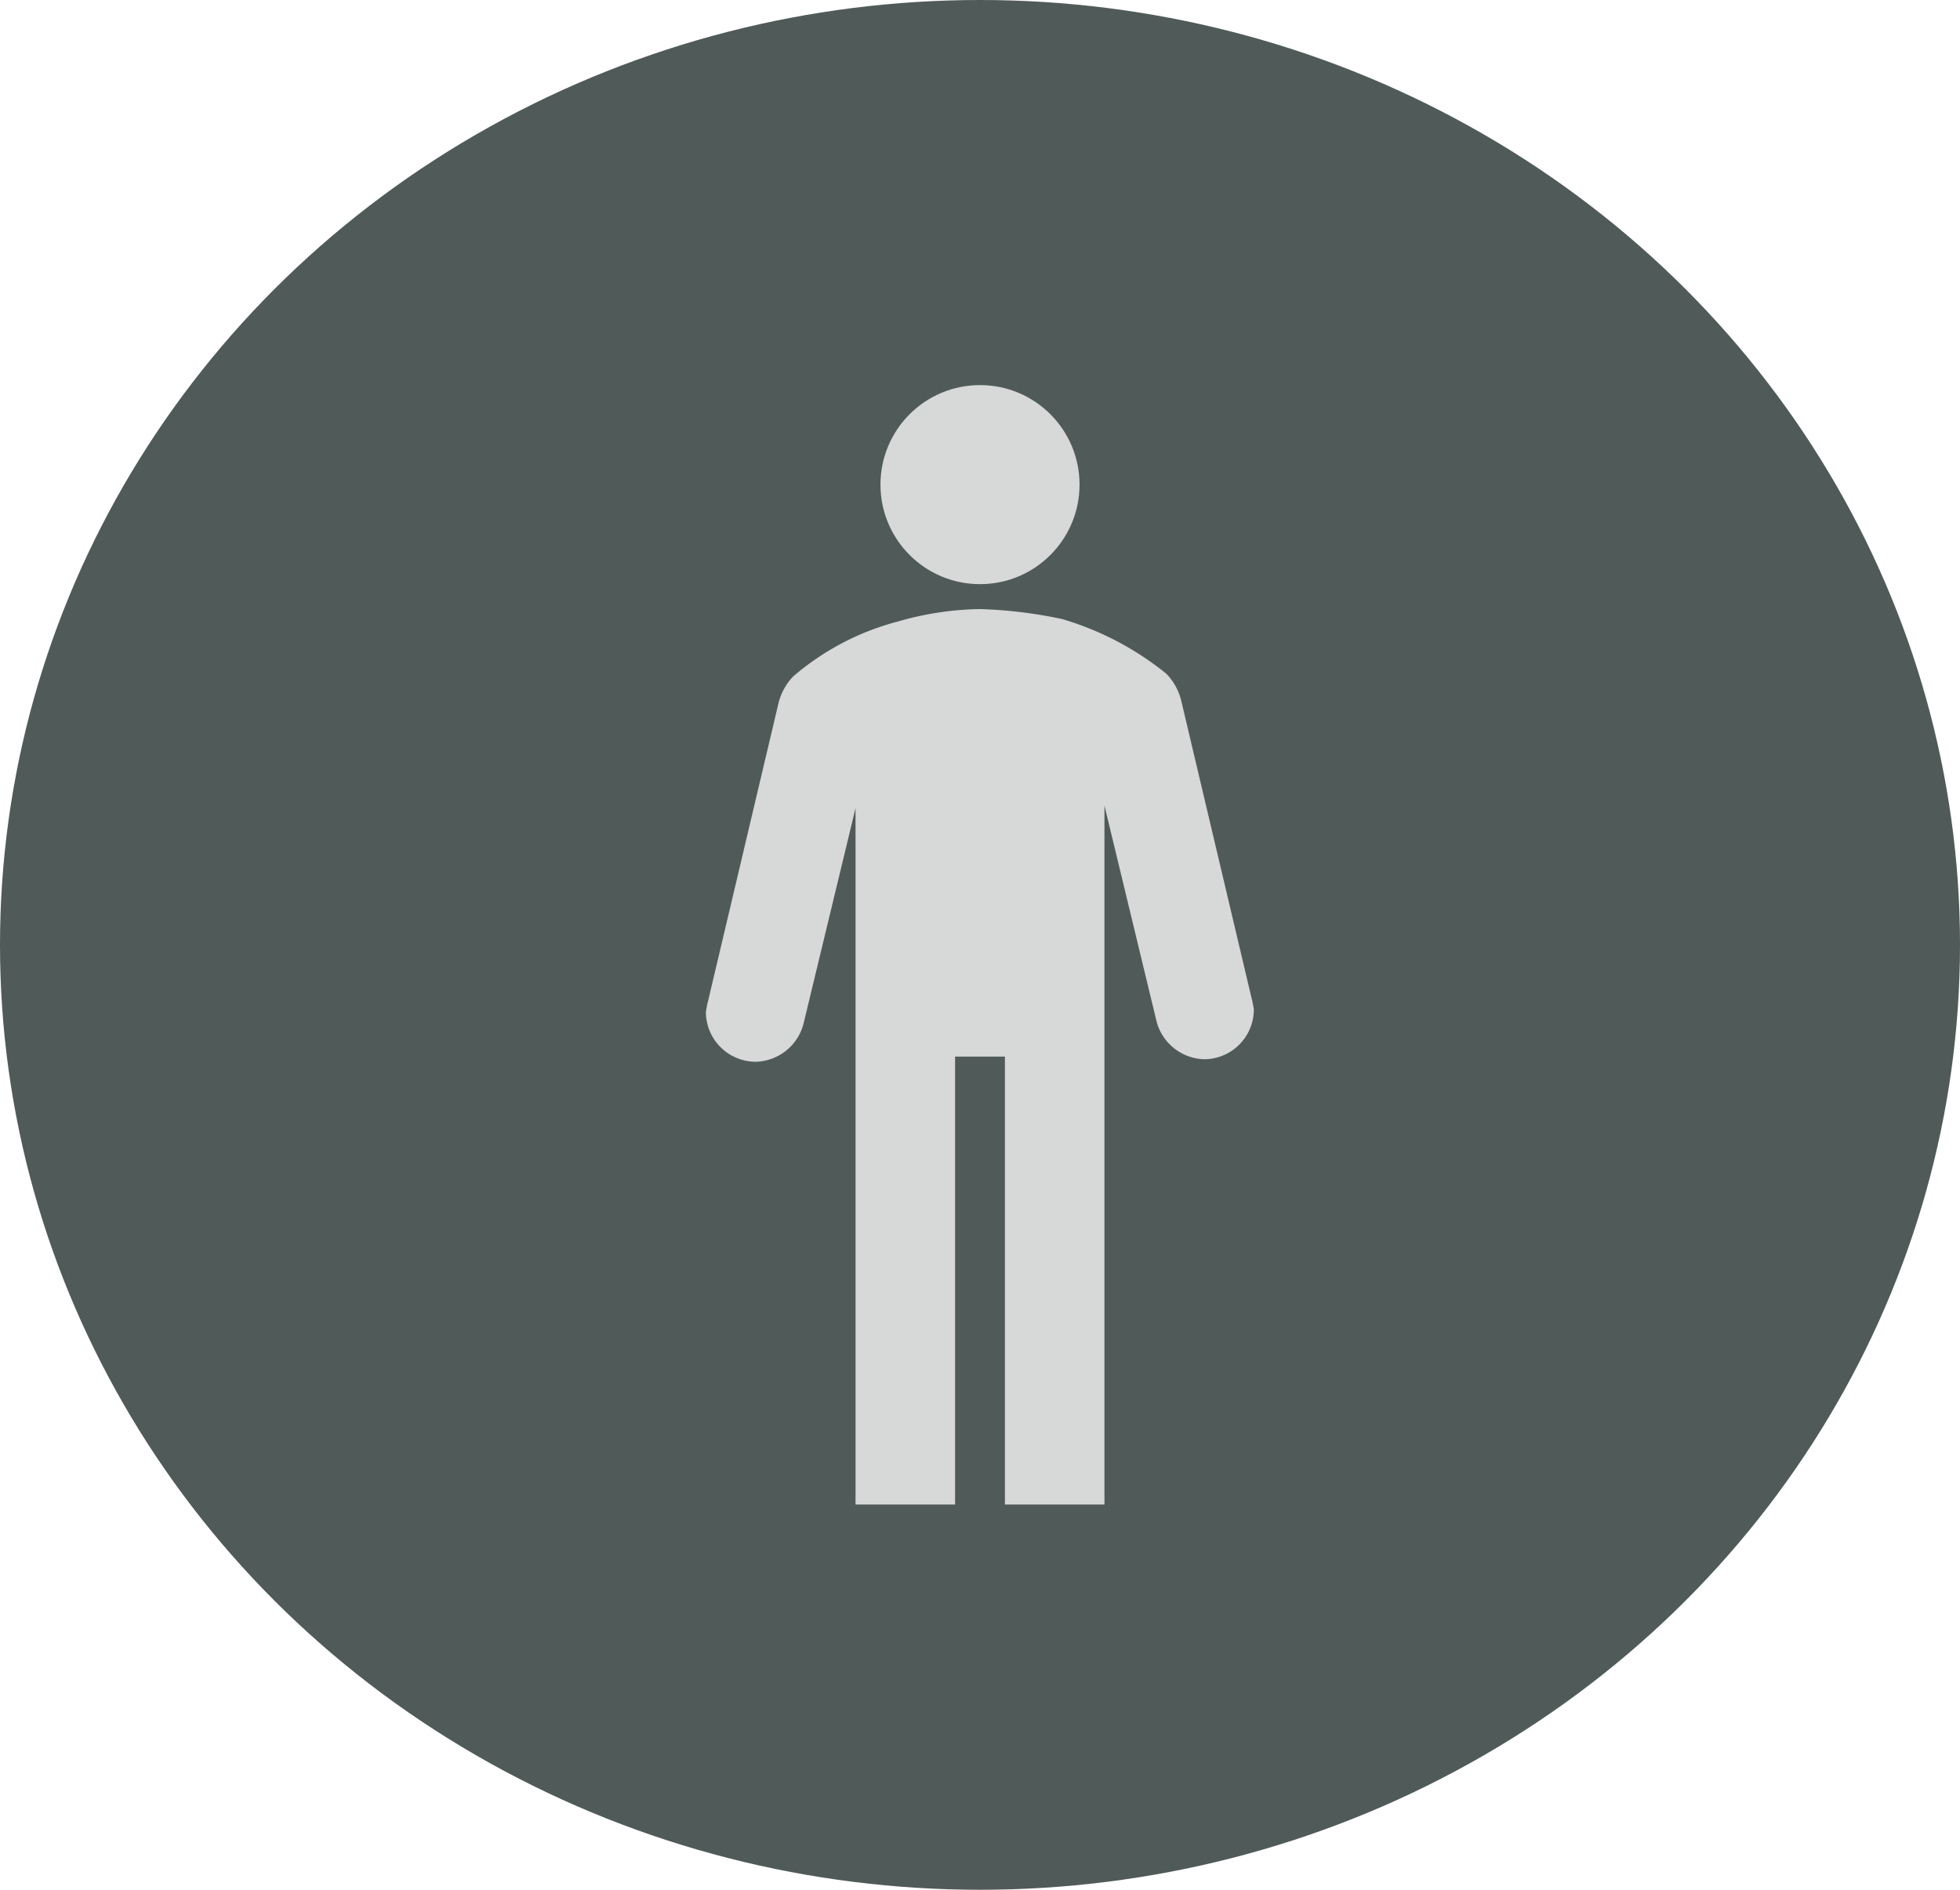 <svg xmlns="http://www.w3.org/2000/svg" viewBox="0 0 140 135"><defs><style>.cls-1{fill:#505a59;}.cls-2{fill:#d7d8d8;}</style></defs><g id="content"><ellipse class="cls-1" cx="70" cy="67.5" rx="70" ry="67.5"></ellipse><circle class="cls-2" cx="70" cy="34.62" r="7.11"></circle><path class="cls-2" d="M89.38,71.23l-5-21.15a4.18,4.18,0,0,0-1.07-1.95,21.35,21.35,0,0,0-7.46-3.91A32.67,32.67,0,0,0,70,43.51a22.11,22.11,0,0,0-5.87.89,18.75,18.75,0,0,0-7.46,3.91,4.18,4.18,0,0,0-1.07,1.95l-5,21.15a7.55,7.55,0,0,0-.18.89A3.57,3.57,0,0,0,54,75.85a3.63,3.63,0,0,0,3.38-2.66l3.73-15.46v49.75h7.11v-32h3.56v32h7.11V57.55L82.62,73A3.63,3.63,0,0,0,86,75.67a3.56,3.56,0,0,0,3.56-3.55A7.55,7.55,0,0,0,89.38,71.23Z"></path></g></svg>